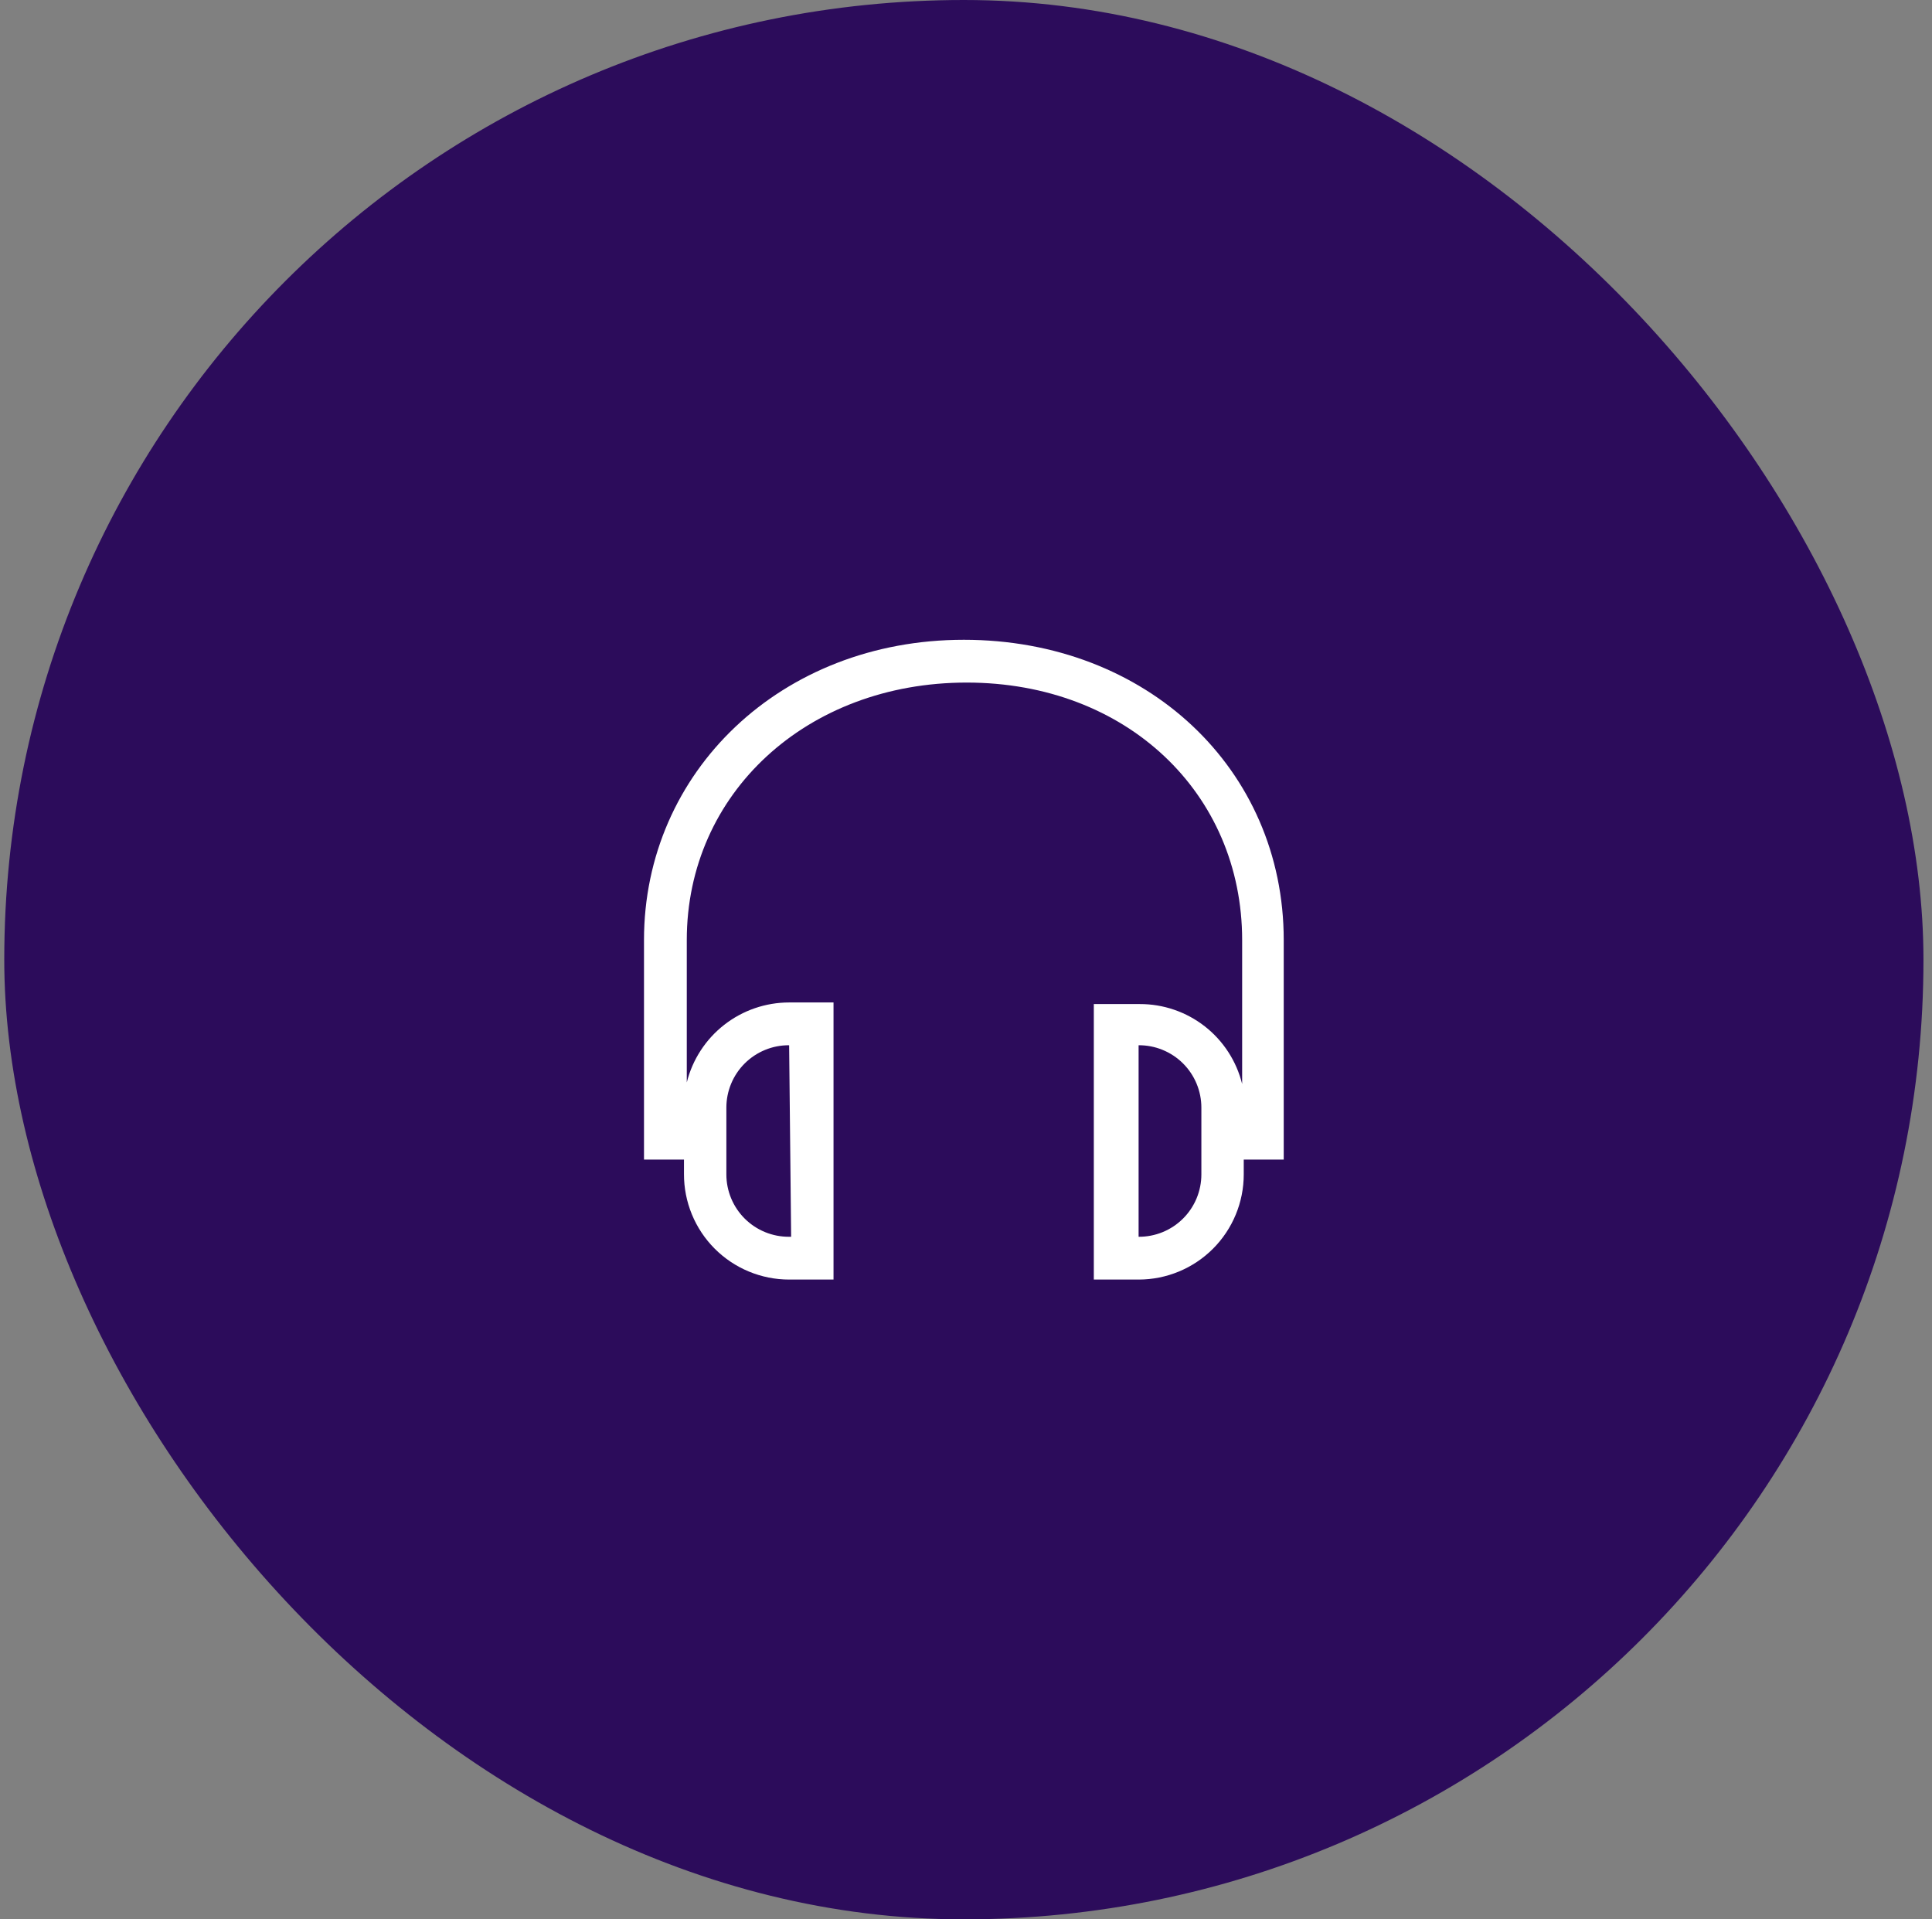 <svg width="151" height="150" viewBox="0 0 151 150" fill="none" xmlns="http://www.w3.org/2000/svg">
<rect x="0" y="0" width="151" height="150" fill="#808080" stroke="none"/>
<rect x="0.333" width="150" height="150" rx="75" fill="#2C0C5B"/>
<g clip-path="url(#clip0_610_5178)">
<path d="M100.333 73.469C100.333 60.094 89.615 50 75.333 50C61.052 50 50.333 60.312 50.333 73.469V90.625H53.458V91.75C53.454 92.832 53.664 93.904 54.075 94.905C54.486 95.906 55.091 96.815 55.855 97.582C56.618 98.348 57.526 98.956 58.525 99.371C59.524 99.786 60.595 100 61.677 100H65.146V78.344H61.677C59.838 78.345 58.051 78.96 56.602 80.093C55.153 81.225 54.123 82.809 53.677 84.594V73.469C53.677 62 63.052 53.344 75.552 53.344C88.052 53.344 97.083 62 97.083 73.469V84.719C96.642 82.932 95.614 81.344 94.164 80.211C92.713 79.078 90.924 78.464 89.083 78.469H85.49V100H88.99C91.169 100 93.26 99.134 94.801 97.593C96.343 96.052 97.208 93.961 97.208 91.781V90.625H100.333V73.469ZM56.771 86.562C56.771 85.92 56.898 85.283 57.145 84.69C57.392 84.096 57.754 83.557 58.21 83.104C58.666 82.651 59.207 82.293 59.802 82.05C60.397 81.806 61.034 81.683 61.677 81.688L61.833 96.656H61.677C61.034 96.66 60.397 96.537 59.802 96.294C59.207 96.051 58.666 95.693 58.21 95.24C57.754 94.786 57.392 94.248 57.145 93.654C56.898 93.061 56.771 92.424 56.771 91.781V86.562ZM93.896 91.781C93.896 92.424 93.769 93.061 93.522 93.654C93.275 94.248 92.913 94.786 92.457 95.24C92.001 95.693 91.46 96.051 90.865 96.294C90.27 96.537 89.632 96.66 88.99 96.656V81.688C89.632 81.683 90.27 81.806 90.865 82.05C91.46 82.293 92.001 82.651 92.457 83.104C92.913 83.557 93.275 84.096 93.522 84.69C93.769 85.283 93.896 85.92 93.896 86.562V91.781Z" fill="white"/>
</g>
<defs>
<clipPath id="clip0_610_5178">
<rect width="50" height="50" fill="white" transform="translate(50.333 50)"/>
</clipPath>
</defs>
</svg>
